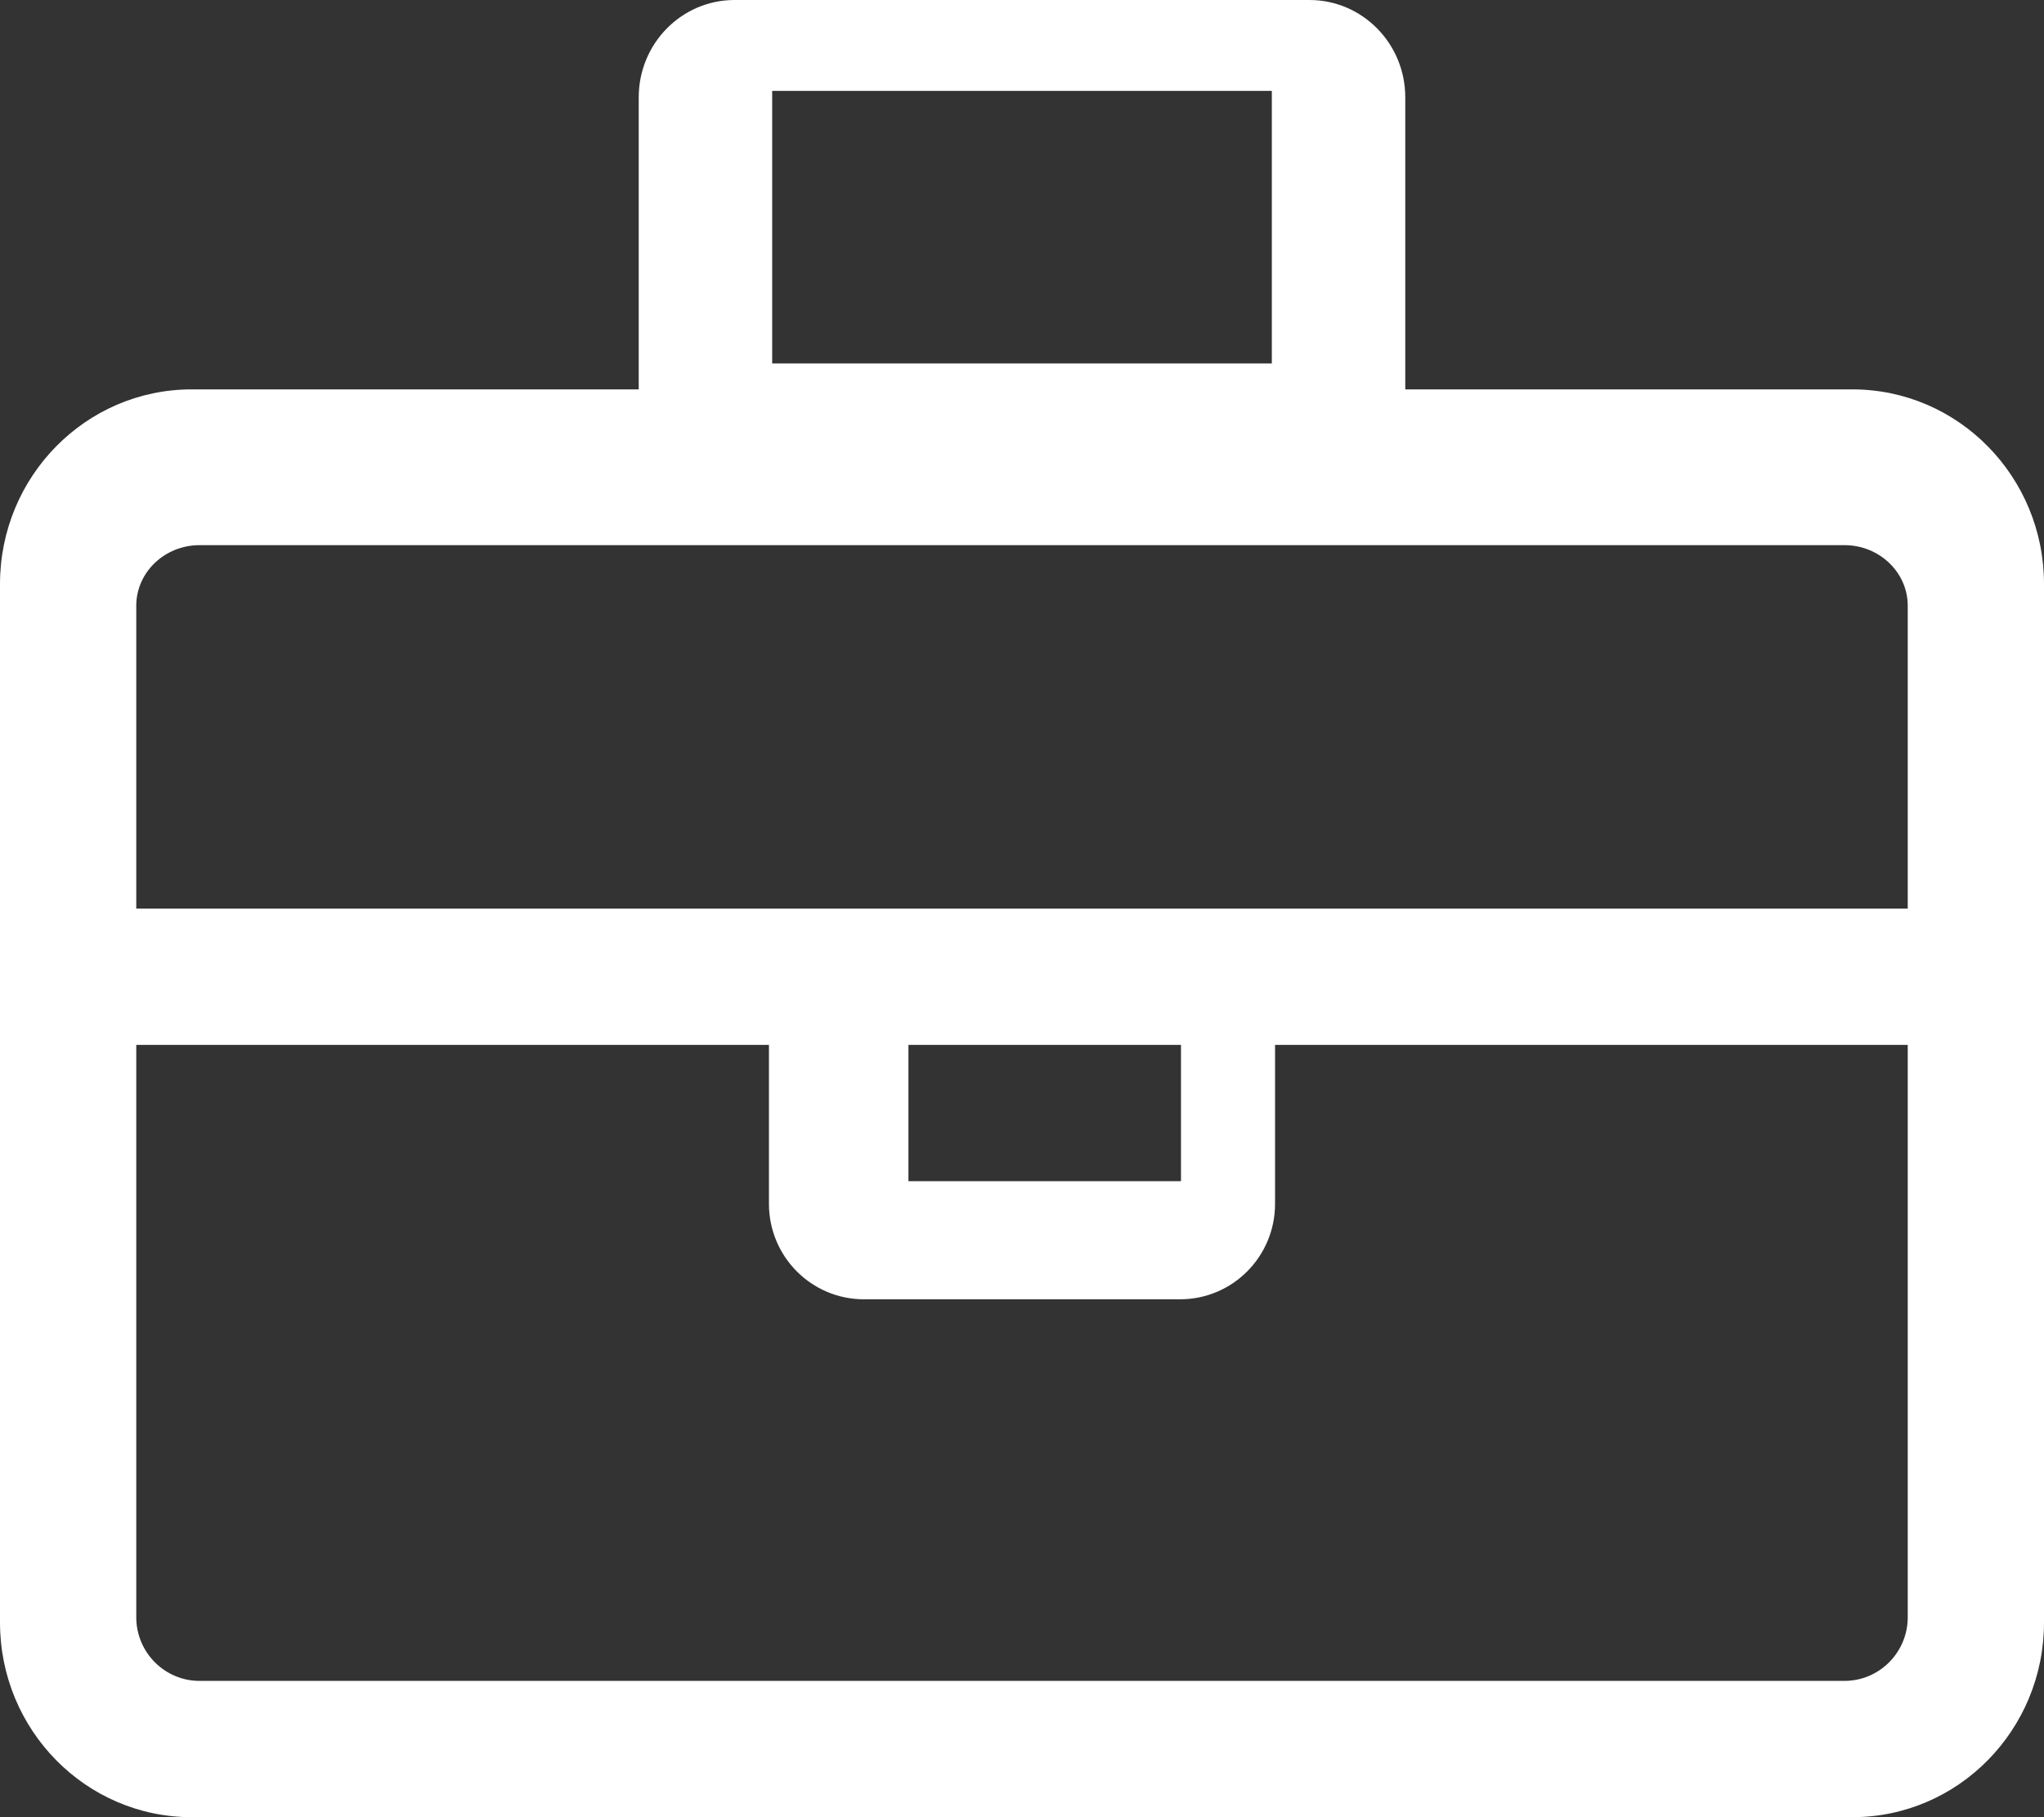 <?xml version="1.0" encoding="UTF-8"?>
<svg width="45px" height="40px" viewBox="0 0 45 40" version="1.1" xmlns="http://www.w3.org/2000/svg" xmlns:xlink="http://www.w3.org/1999/xlink">
    <rect x="0" y="0" width="45" height="40" fill="#333333" stroke="none"/>
    <title>Shape Copy 11</title>
    <g id="Page-1" stroke="none" stroke-width="1" fill="none" fill-rule="evenodd">
        <g id="Home" transform="translate(-1594, -1960)" fill="#FFFFFF">
            <g id="Amenities-Icons" transform="translate(0, 1680)">
                <g id="Group-13" transform="translate(1536, 280)">
                    <path d="M98.781,8.571 L88.938,8.571 L88.938,2.143 C88.938,0.959 87.994,0 86.828,0 L74.172,0 C73.006,0 72.062,0.959 72.062,2.143 L72.062,8.571 L62.219,8.571 C59.889,8.571 58,10.49 58,12.857 L58,35.714 C58,38.081 59.889,40 62.219,40 L98.781,40 C101.111,40 103,38.081 103,35.714 L103,12.857 C103,10.49 101.111,8.571 98.781,8.571 Z M75,2 L86,2 L86,8 L75,8 L75,2 Z M100,35.6 C100,36.372 99.375,37 98.607,37 L62.393,37 C61.625,37 61,36.372 61,35.6 L61,23 L74.929,23 L74.929,26.5 C74.929,27.659 75.864,28.6 77.018,28.6 L83.982,28.6 C85.136,28.6 86.071,27.659 86.071,26.5 L86.071,23 L100,23 L100,35.6 Z M78,26 L78,23 L84,23 L84,26 L78,26 Z M100,20 L61,20 L61,13.333 C61,12.598 61.625,12 62.393,12 L98.607,12 C99.375,12 100,12.598 100,13.333 L100,20 Z" id="Shape-Copy-11"></path>
                </g>
            </g>
        </g>
    </g>
</svg>
